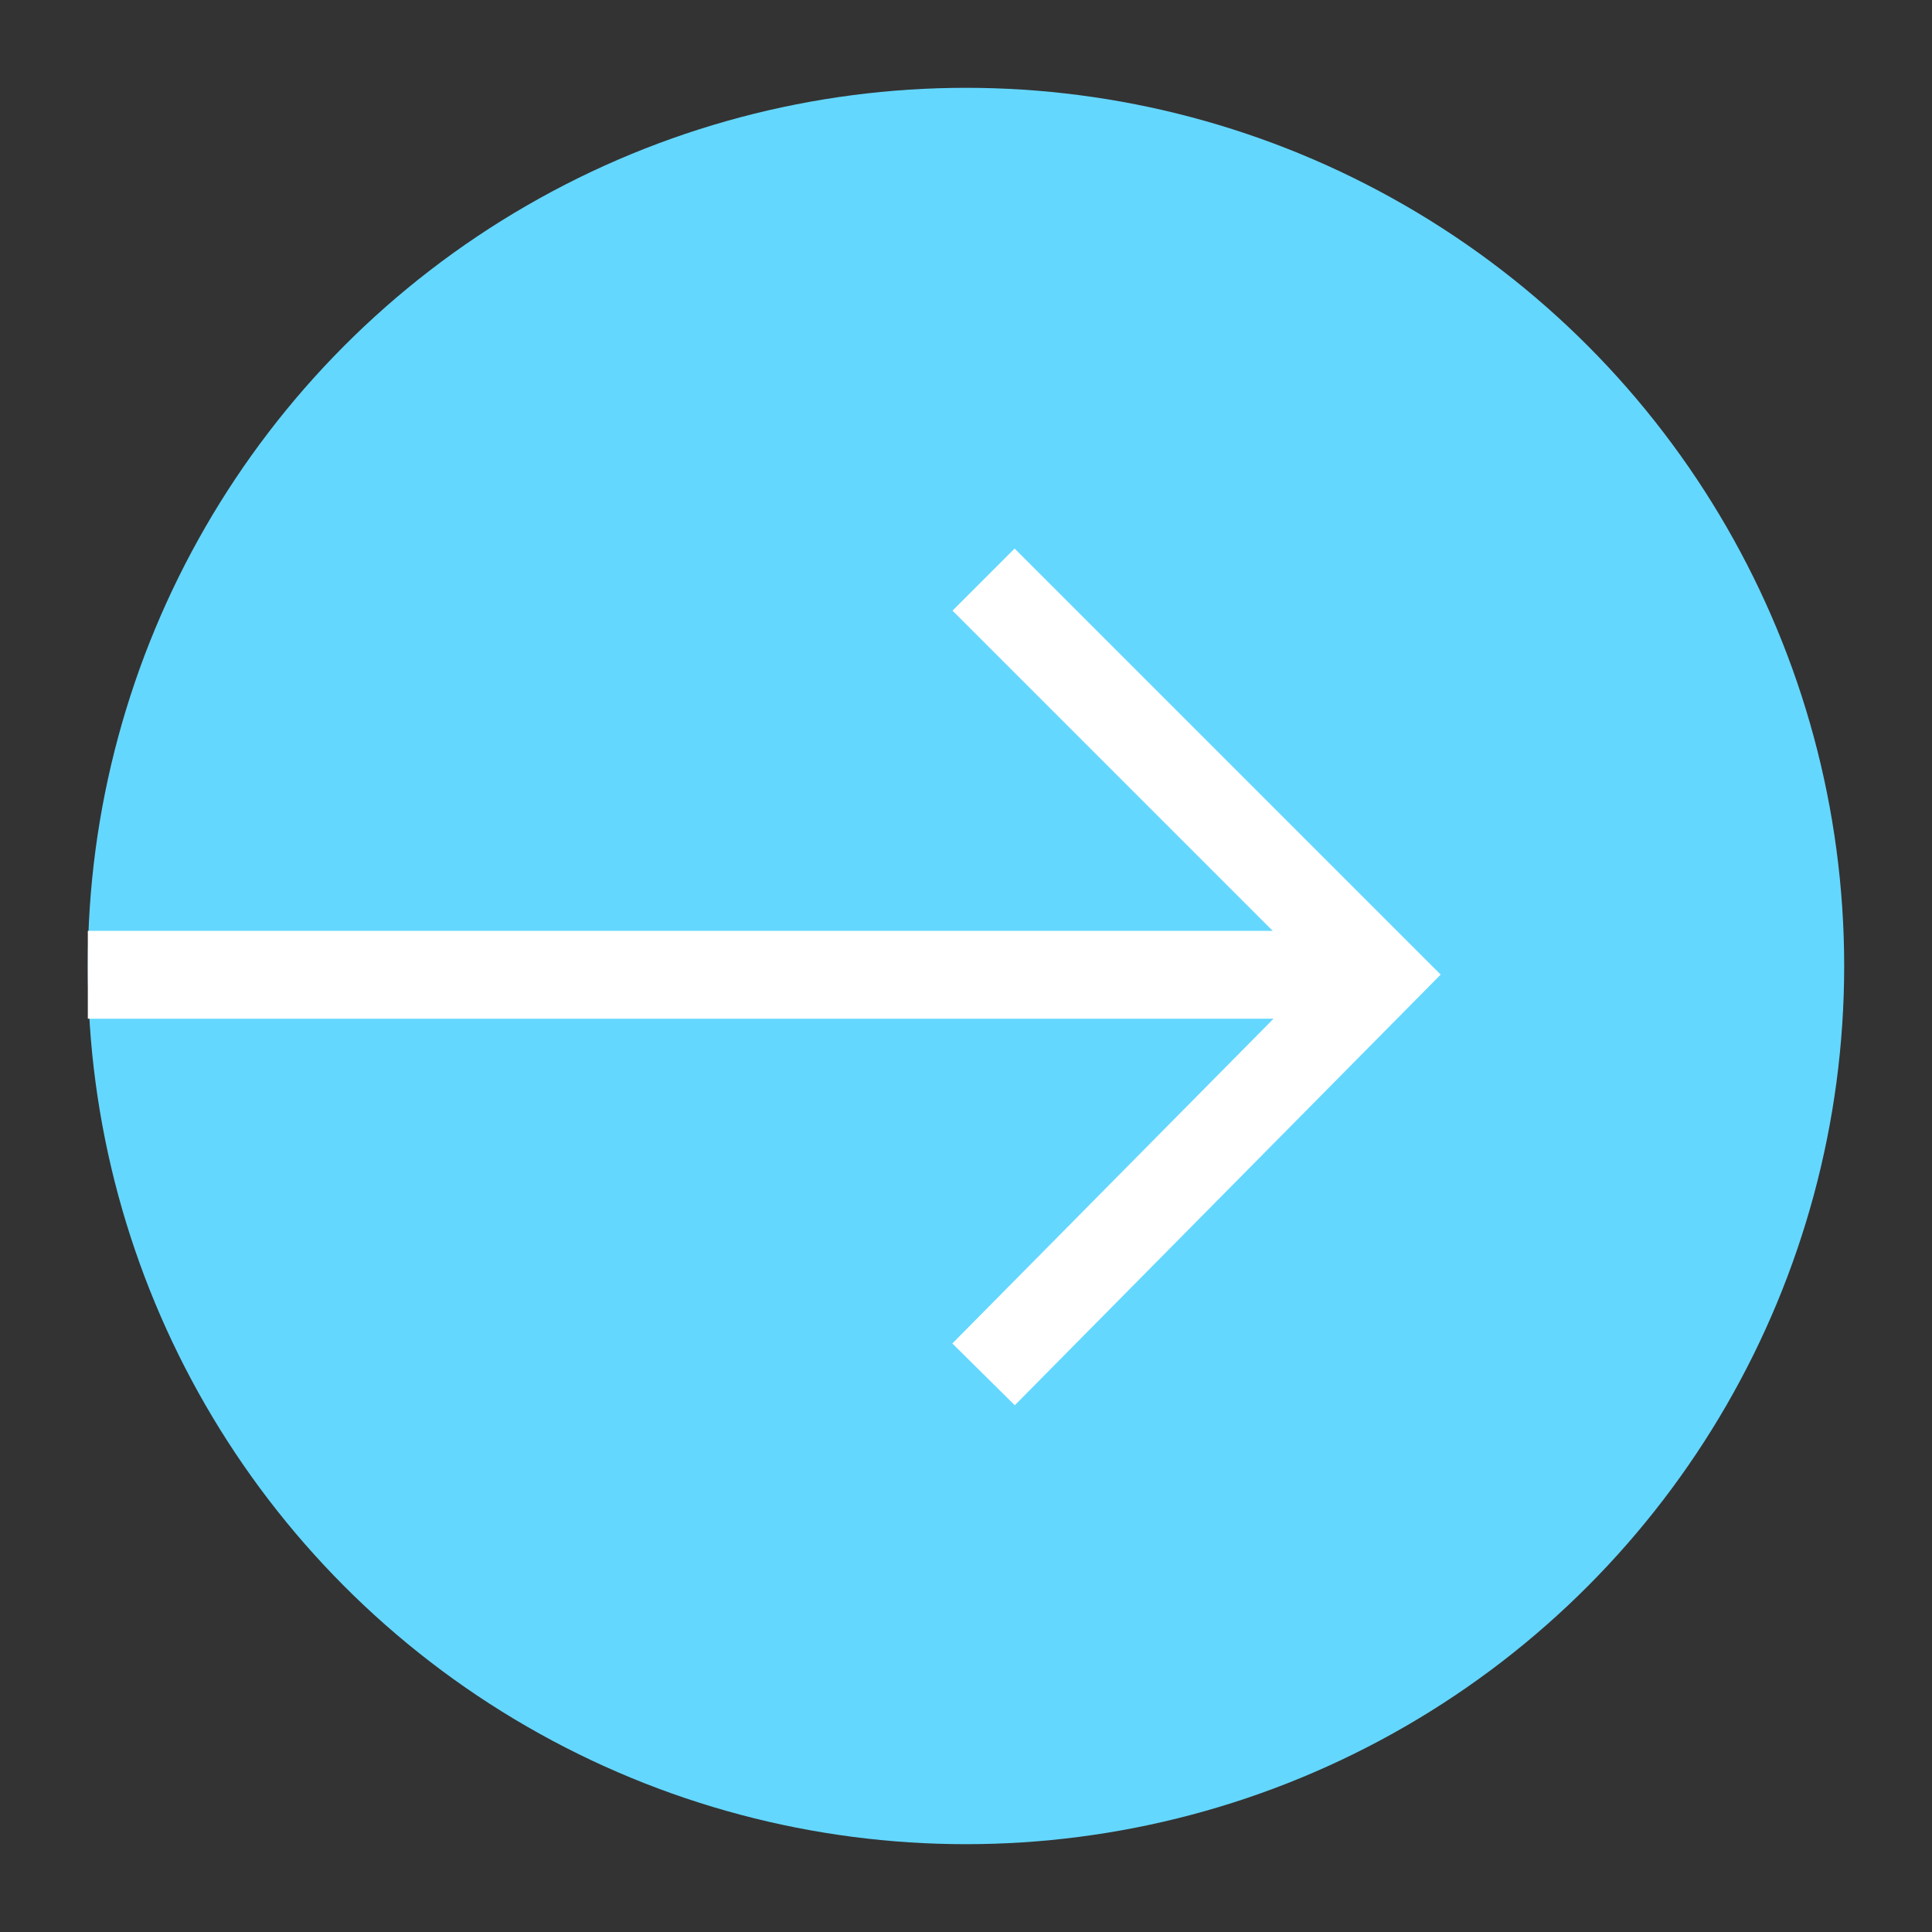 <svg xmlns="http://www.w3.org/2000/svg" width="44" height="44" viewBox="0 0 44 44"><rect x="0" y="0" width="44" height="44" fill="#333333" stroke="none"/><circle fill="#64D7FF" cx="22" cy="22" r="20"/><g stroke="#fff" stroke-width="2" stroke-miterlimit="10" fill="none"><path d="M22.4 13.2l9 9-9 9.1M31.4 22.2h-29.4"/></g></svg>